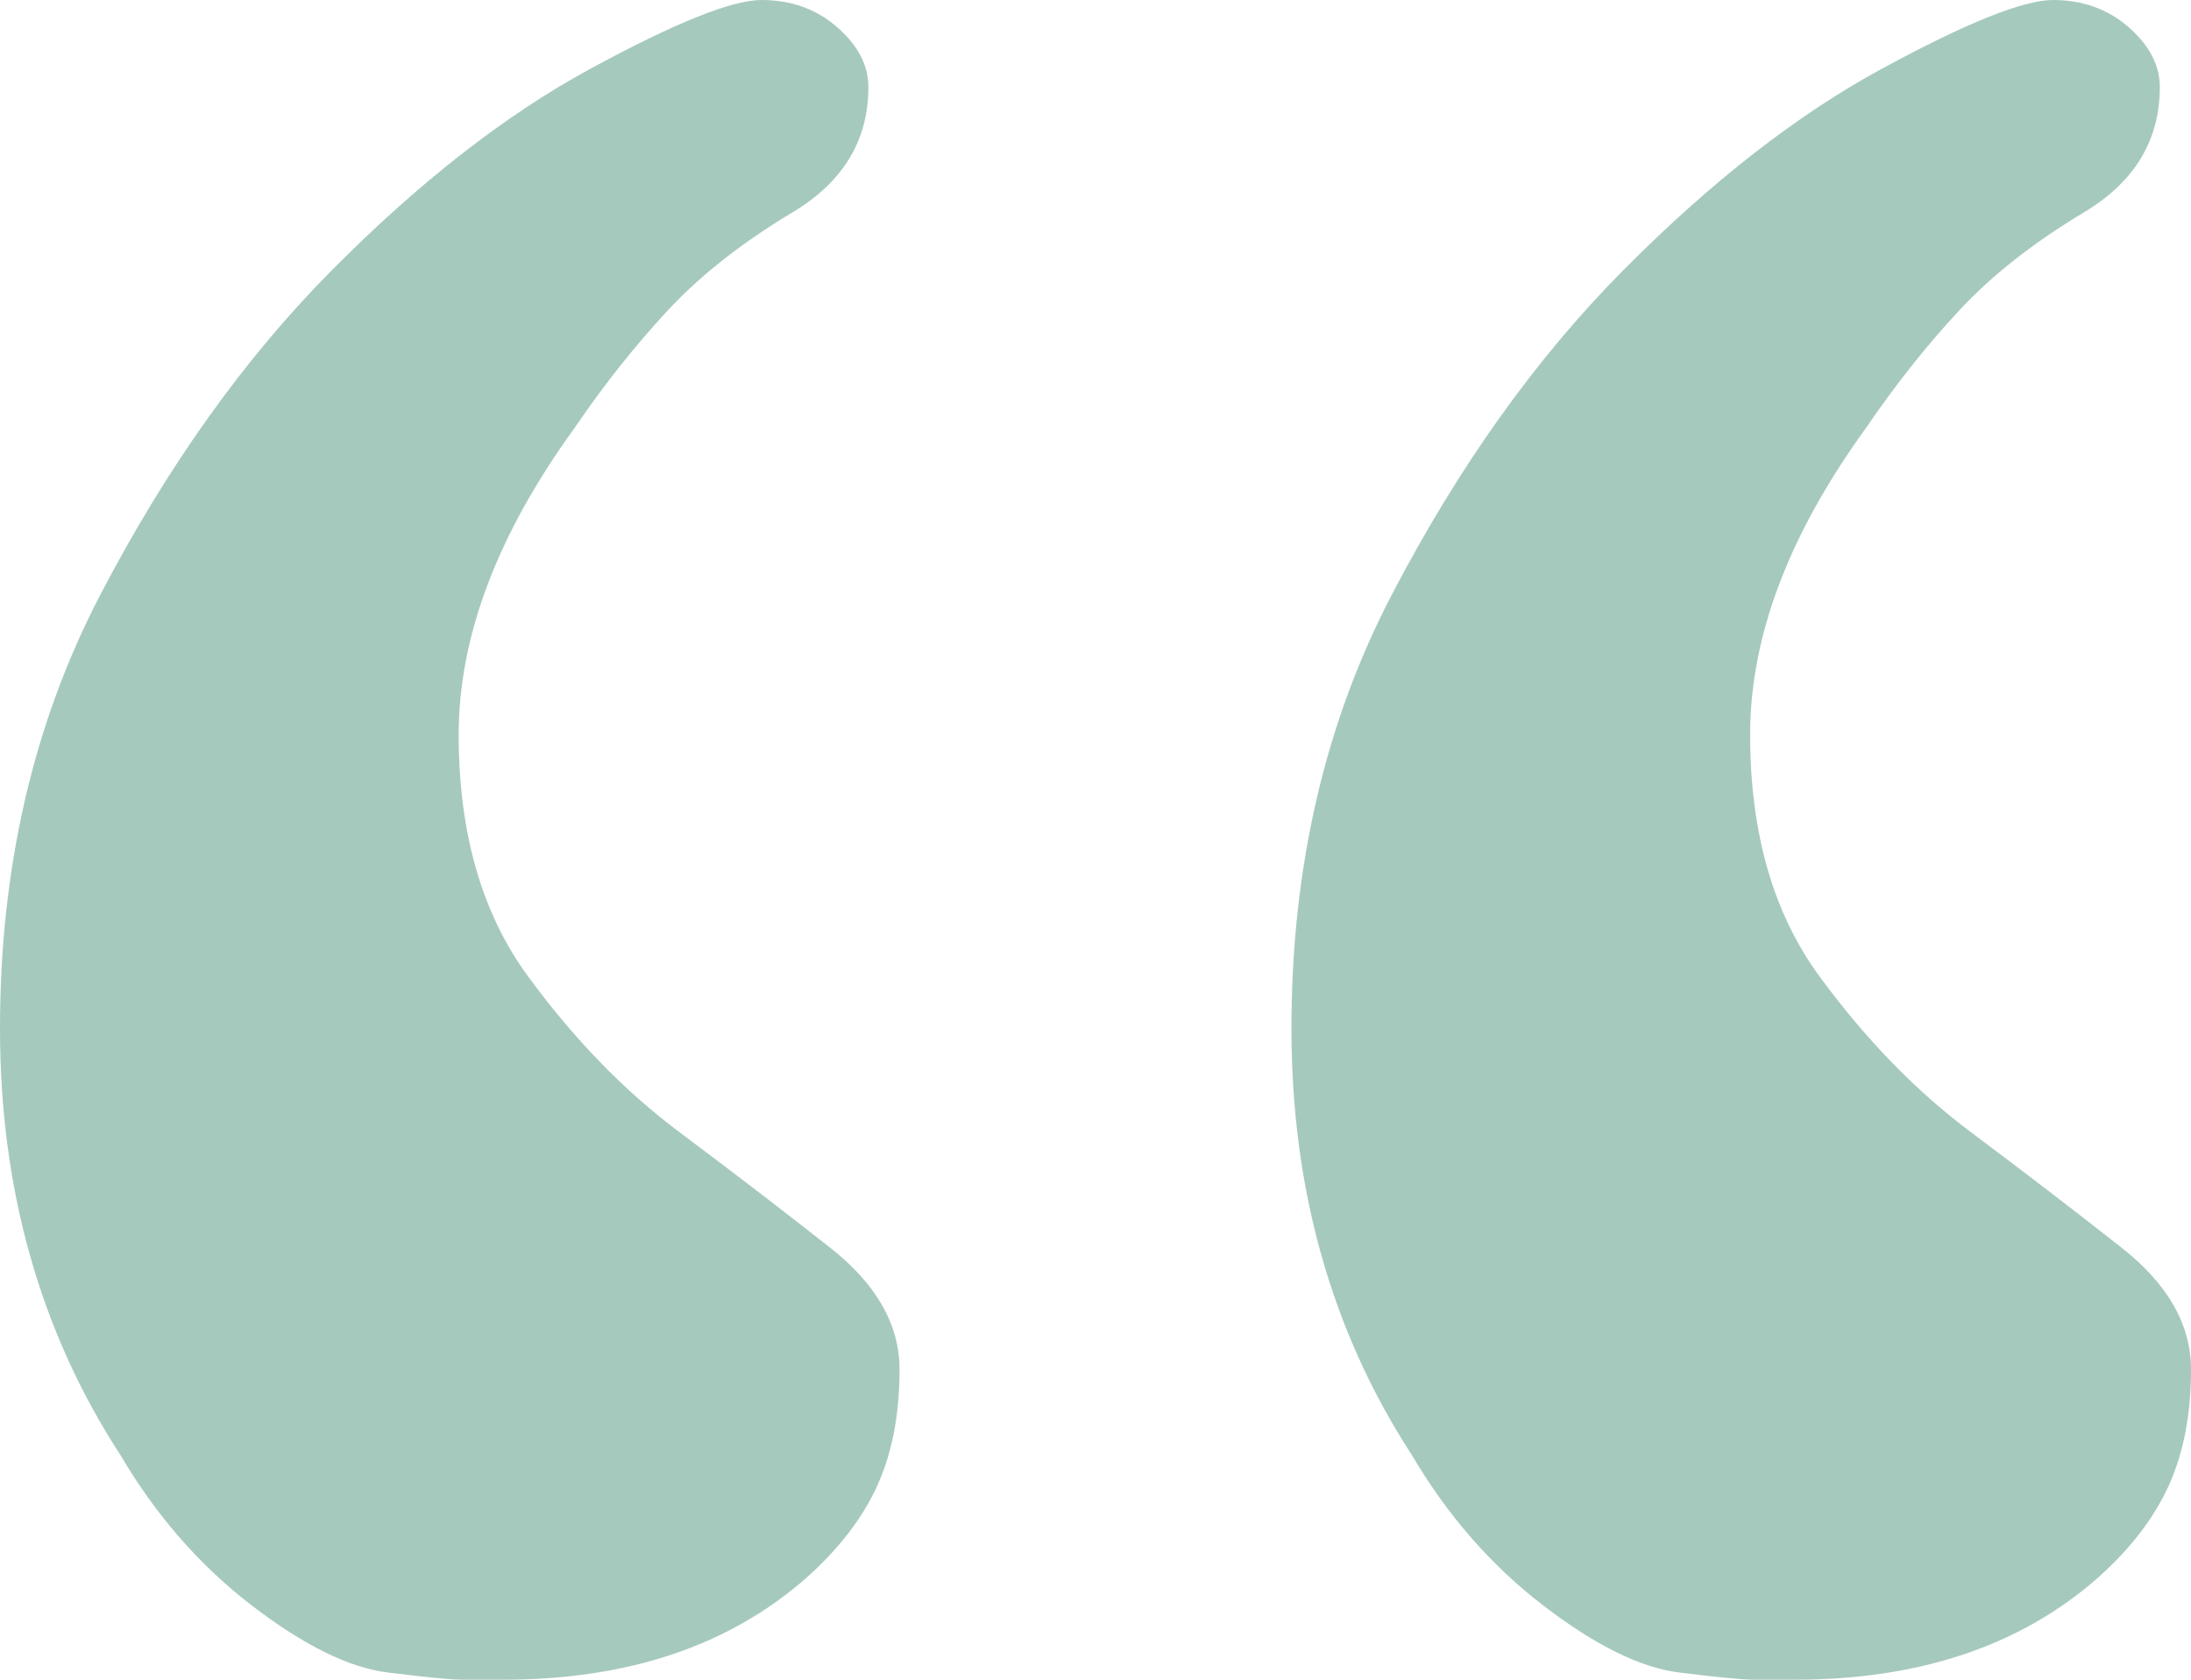 <svg xmlns="http://www.w3.org/2000/svg" width="90" height="69" viewBox="0 0 90 69" fill="none"><path fill-rule="evenodd" clip-rule="evenodd" d="M15.915 68.702C17.5 68.901 18.537 69 19.024 69H20.671C25.793 69 29.939 67.609 33.11 64.827C34.451 63.635 35.427 62.368 36.037 61.027C36.646 59.686 36.951 58.096 36.951 56.258C36.951 54.42 36.006 52.756 34.116 51.266C32.226 49.775 30.152 48.186 27.896 46.497C25.64 44.808 23.567 42.672 21.677 40.089C19.787 37.505 18.841 34.202 18.841 30.178C18.841 26.154 20.427 21.957 23.598 17.585C24.817 15.797 26.098 14.182 27.439 12.742C28.78 11.301 30.488 9.96 32.561 8.718C34.634 7.476 35.671 5.762 35.671 3.577C35.671 2.683 35.244 1.863 34.39 1.118C33.537 0.373 32.5 0 31.28 0C30.061 0 27.713 0.944 24.238 2.832C20.762 4.719 17.226 7.476 13.628 11.103C10.03 14.729 6.86 19.175 4.116 24.441C1.372 29.706 0 35.642 0 42.249C0 48.856 1.646 54.693 4.939 59.76C6.402 62.244 8.201 64.306 10.335 65.945C12.47 67.584 14.329 68.503 15.915 68.702ZM68.963 68.702C70.549 68.901 71.585 69 72.073 69H73.719C78.841 69 82.988 67.609 86.159 64.827C87.5 63.635 88.476 62.368 89.085 61.027C89.695 59.686 90 58.096 90 56.258C90 54.42 89.055 52.756 87.165 51.266C85.274 49.775 83.201 48.186 80.945 46.497C78.689 44.808 76.616 42.672 74.726 40.089C72.835 37.505 71.89 34.202 71.89 30.178C71.89 26.154 73.476 21.957 76.646 17.585C77.866 15.797 79.146 14.182 80.488 12.742C81.829 11.301 83.537 9.96 85.61 8.718C87.683 7.476 88.719 5.762 88.719 3.577C88.719 2.683 88.293 1.863 87.439 1.118C86.585 0.373 85.549 0 84.329 0C83.11 0 80.762 0.944 77.287 2.832C73.811 4.719 70.274 7.476 66.677 11.103C63.079 14.729 59.908 19.175 57.165 24.441C54.421 29.706 53.049 35.642 53.049 42.249C53.049 48.856 54.695 54.693 57.988 59.76C59.451 62.244 61.25 64.306 63.384 65.945C65.518 67.584 67.378 68.503 68.963 68.702Z" fill="#A6C9BD"></path></svg>